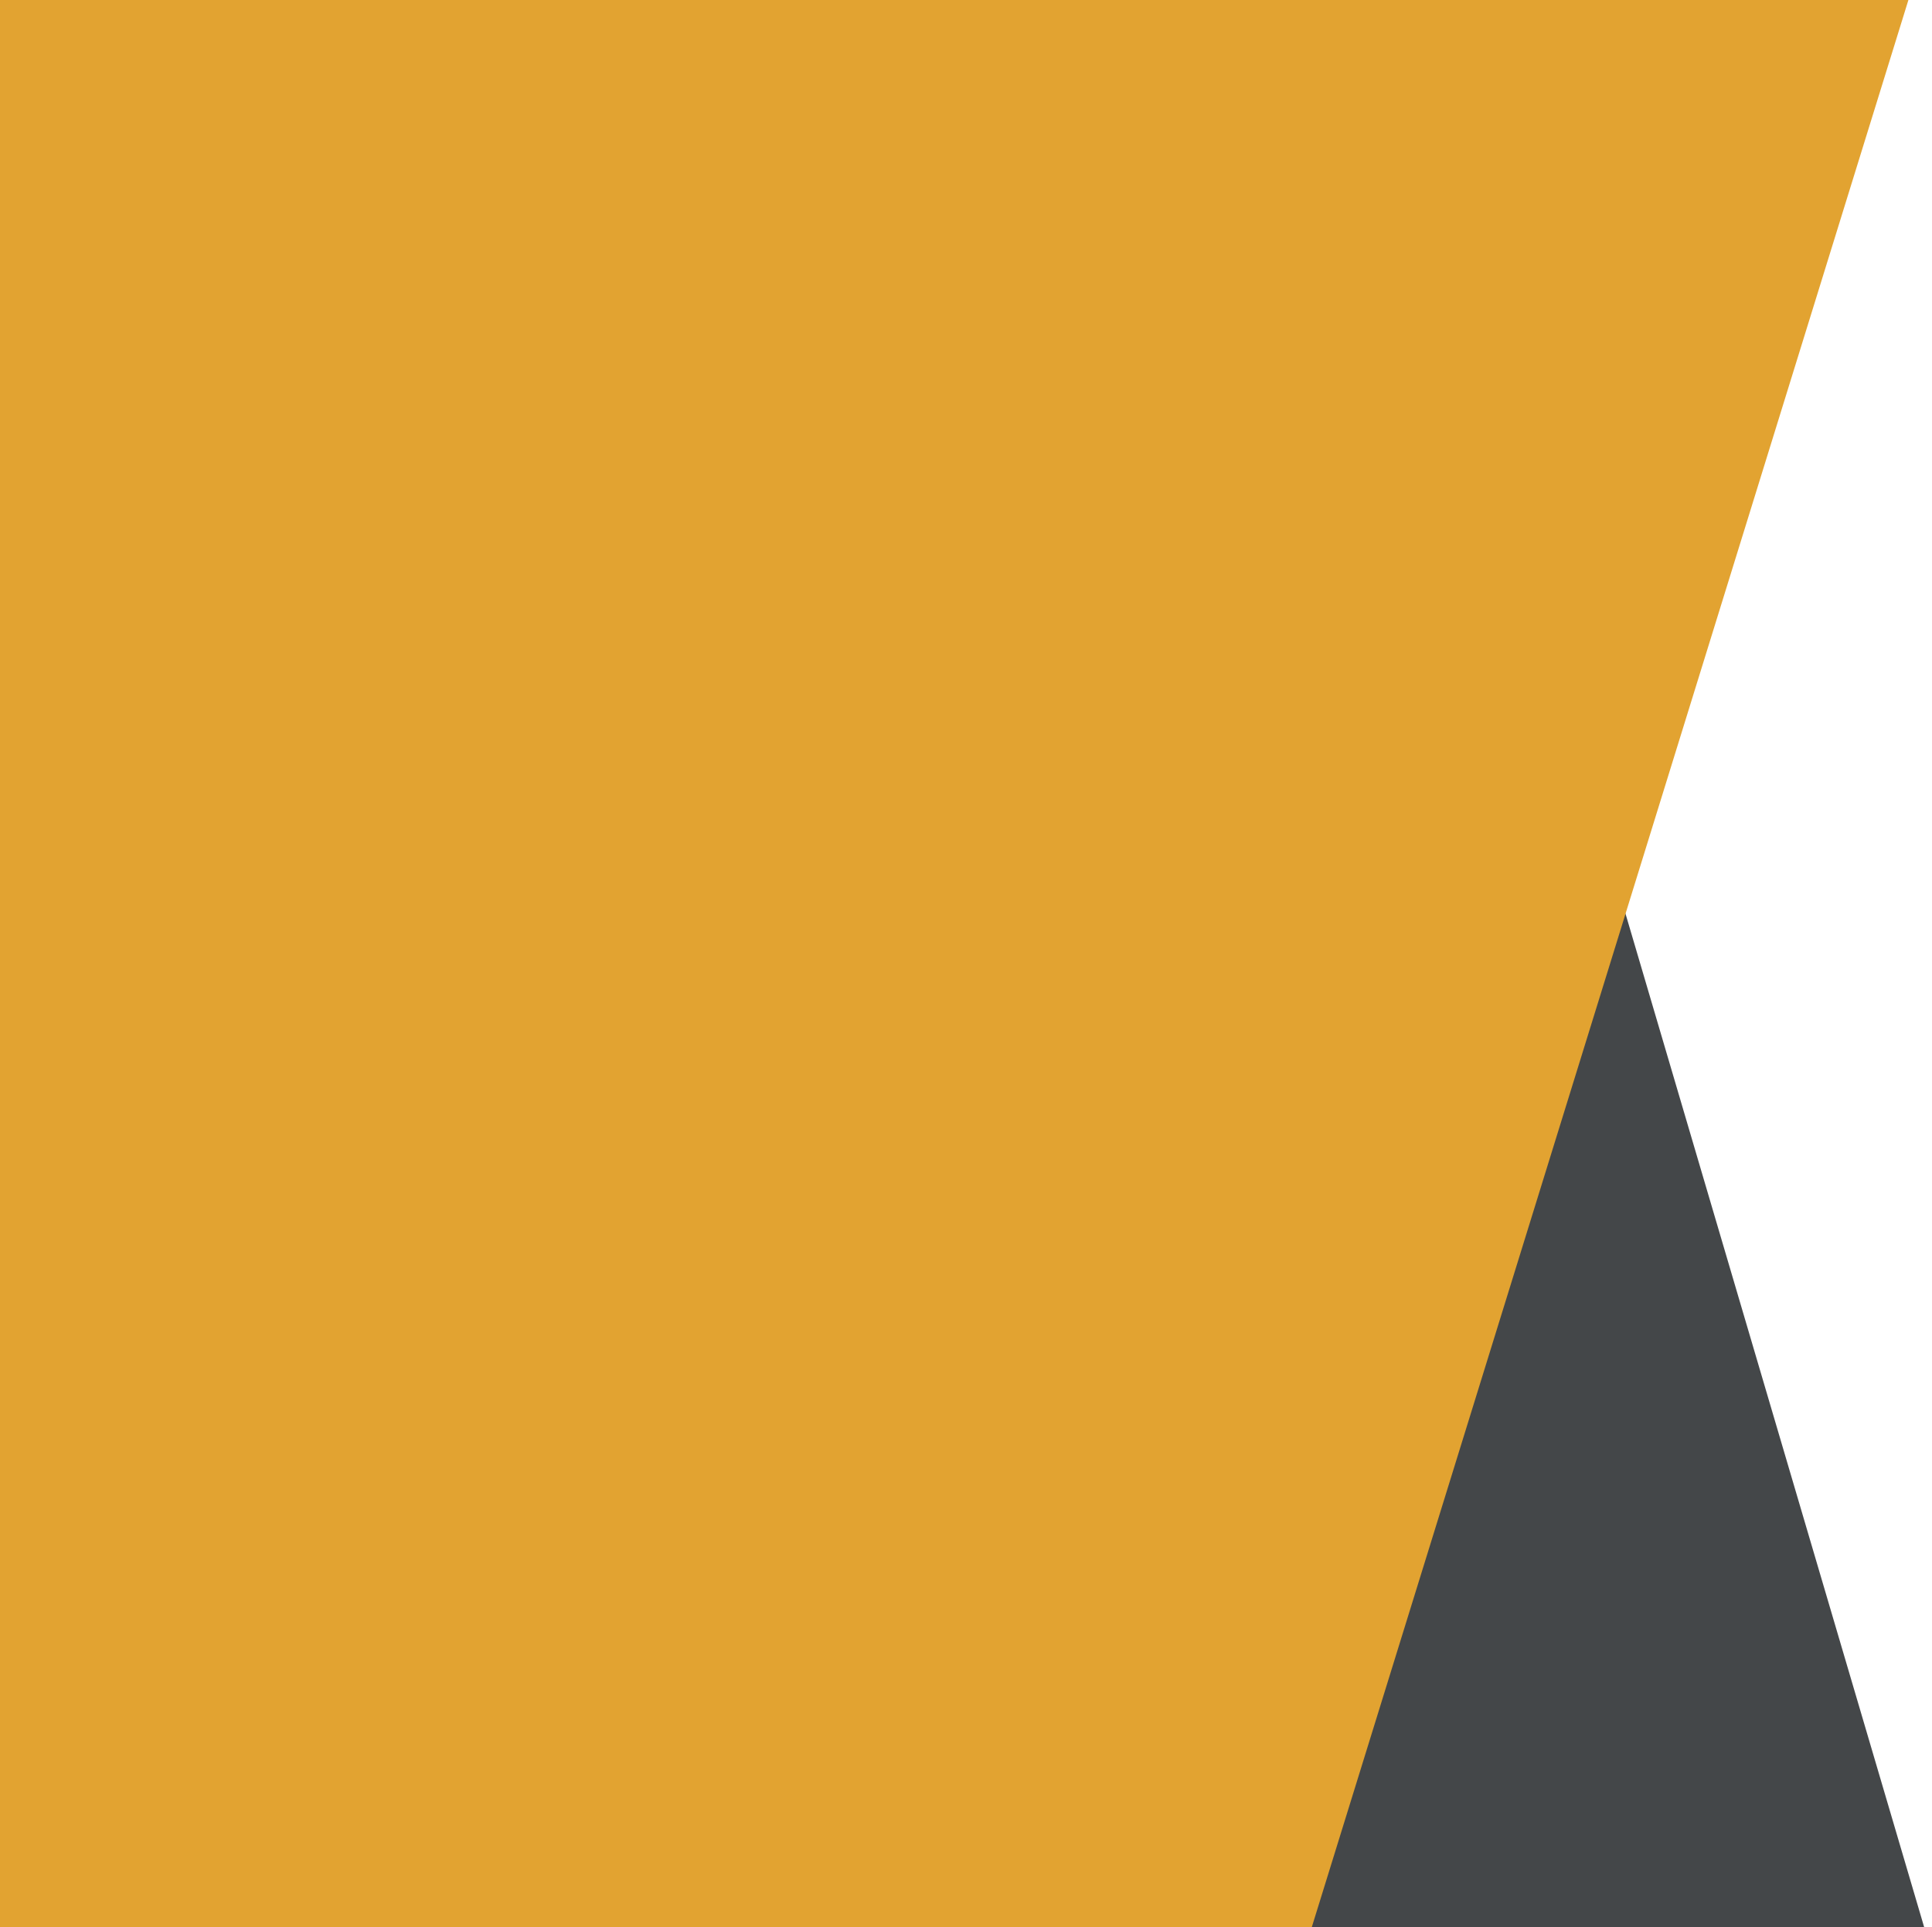 <svg height="420" viewBox="0 0 421 420" width="421" xmlns="http://www.w3.org/2000/svg"><g fill="none"><path d="m349.929 184.6 71 240.98h-142z" fill="#444749"/><path d="m0 0h415.857l-131.857 426h-284z" fill="#E2A331"/></g></svg>
